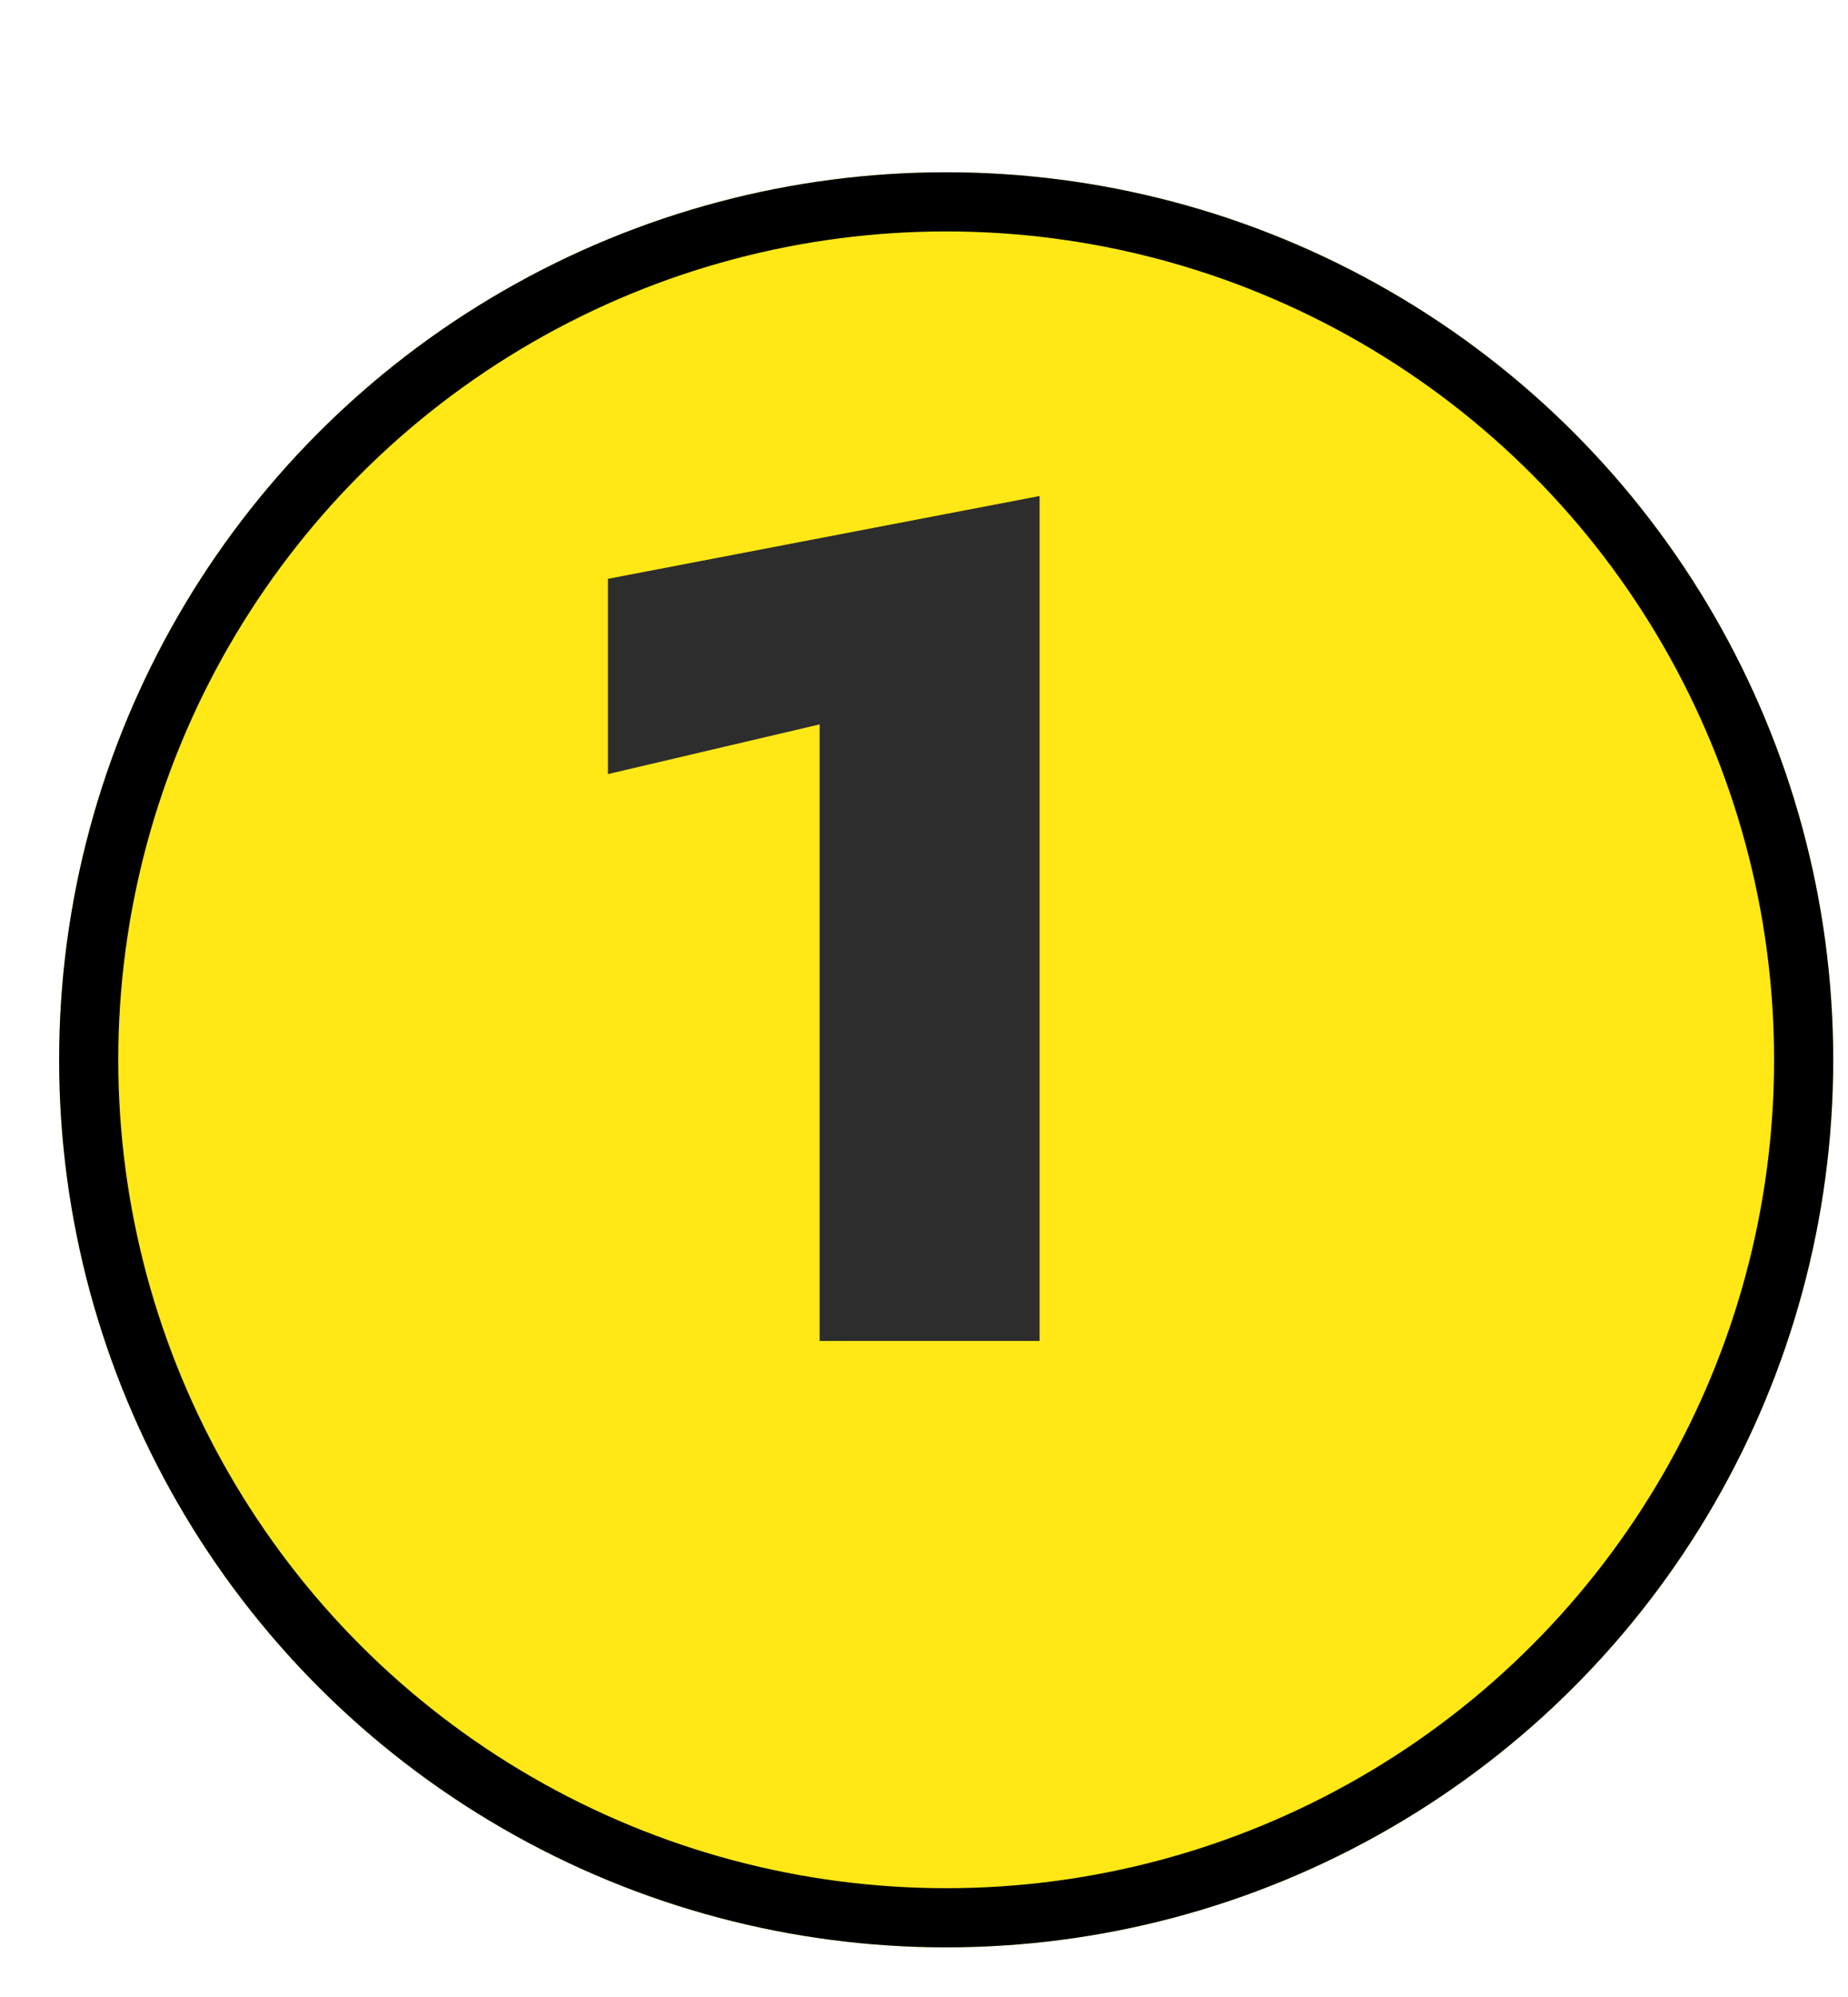 <svg width="25" height="27" viewBox="0 0 25 27" fill="none" xmlns="http://www.w3.org/2000/svg">
<g filter="url(#filter0_d_3034_6789)">
<circle cx="12" cy="12.729" r="12" fill="#FFE815"/>
<circle cx="12" cy="12.729" r="11.6" stroke="black" stroke-width="0.8"/>
</g>
<path d="M8.224 10.466V7.826L14.064 6.706V18.13H11.088V9.794L8.224 10.466Z" fill="#2D2D2D"/>
<defs>
<filter id="filter0_d_3034_6789" x="0" y="0.729" width="24.8" height="25.6" filterUnits="userSpaceOnUse" color-interpolation-filters="sRGB">
<feFlood flood-opacity="0" result="BackgroundImageFix"/>
<feColorMatrix in="SourceAlpha" type="matrix" values="0 0 0 0 0 0 0 0 0 0 0 0 0 0 0 0 0 0 127 0" result="hardAlpha"/>
<feOffset dx="0.8" dy="1.6"/>
<feComposite in2="hardAlpha" operator="out"/>
<feColorMatrix type="matrix" values="0 0 0 0 0 0 0 0 0 0 0 0 0 0 0 0 0 0 1 0"/>
<feBlend mode="normal" in2="BackgroundImageFix" result="effect1_dropShadow_3034_6789"/>
<feBlend mode="normal" in="SourceGraphic" in2="effect1_dropShadow_3034_6789" result="shape"/>
</filter>
</defs>
</svg>
